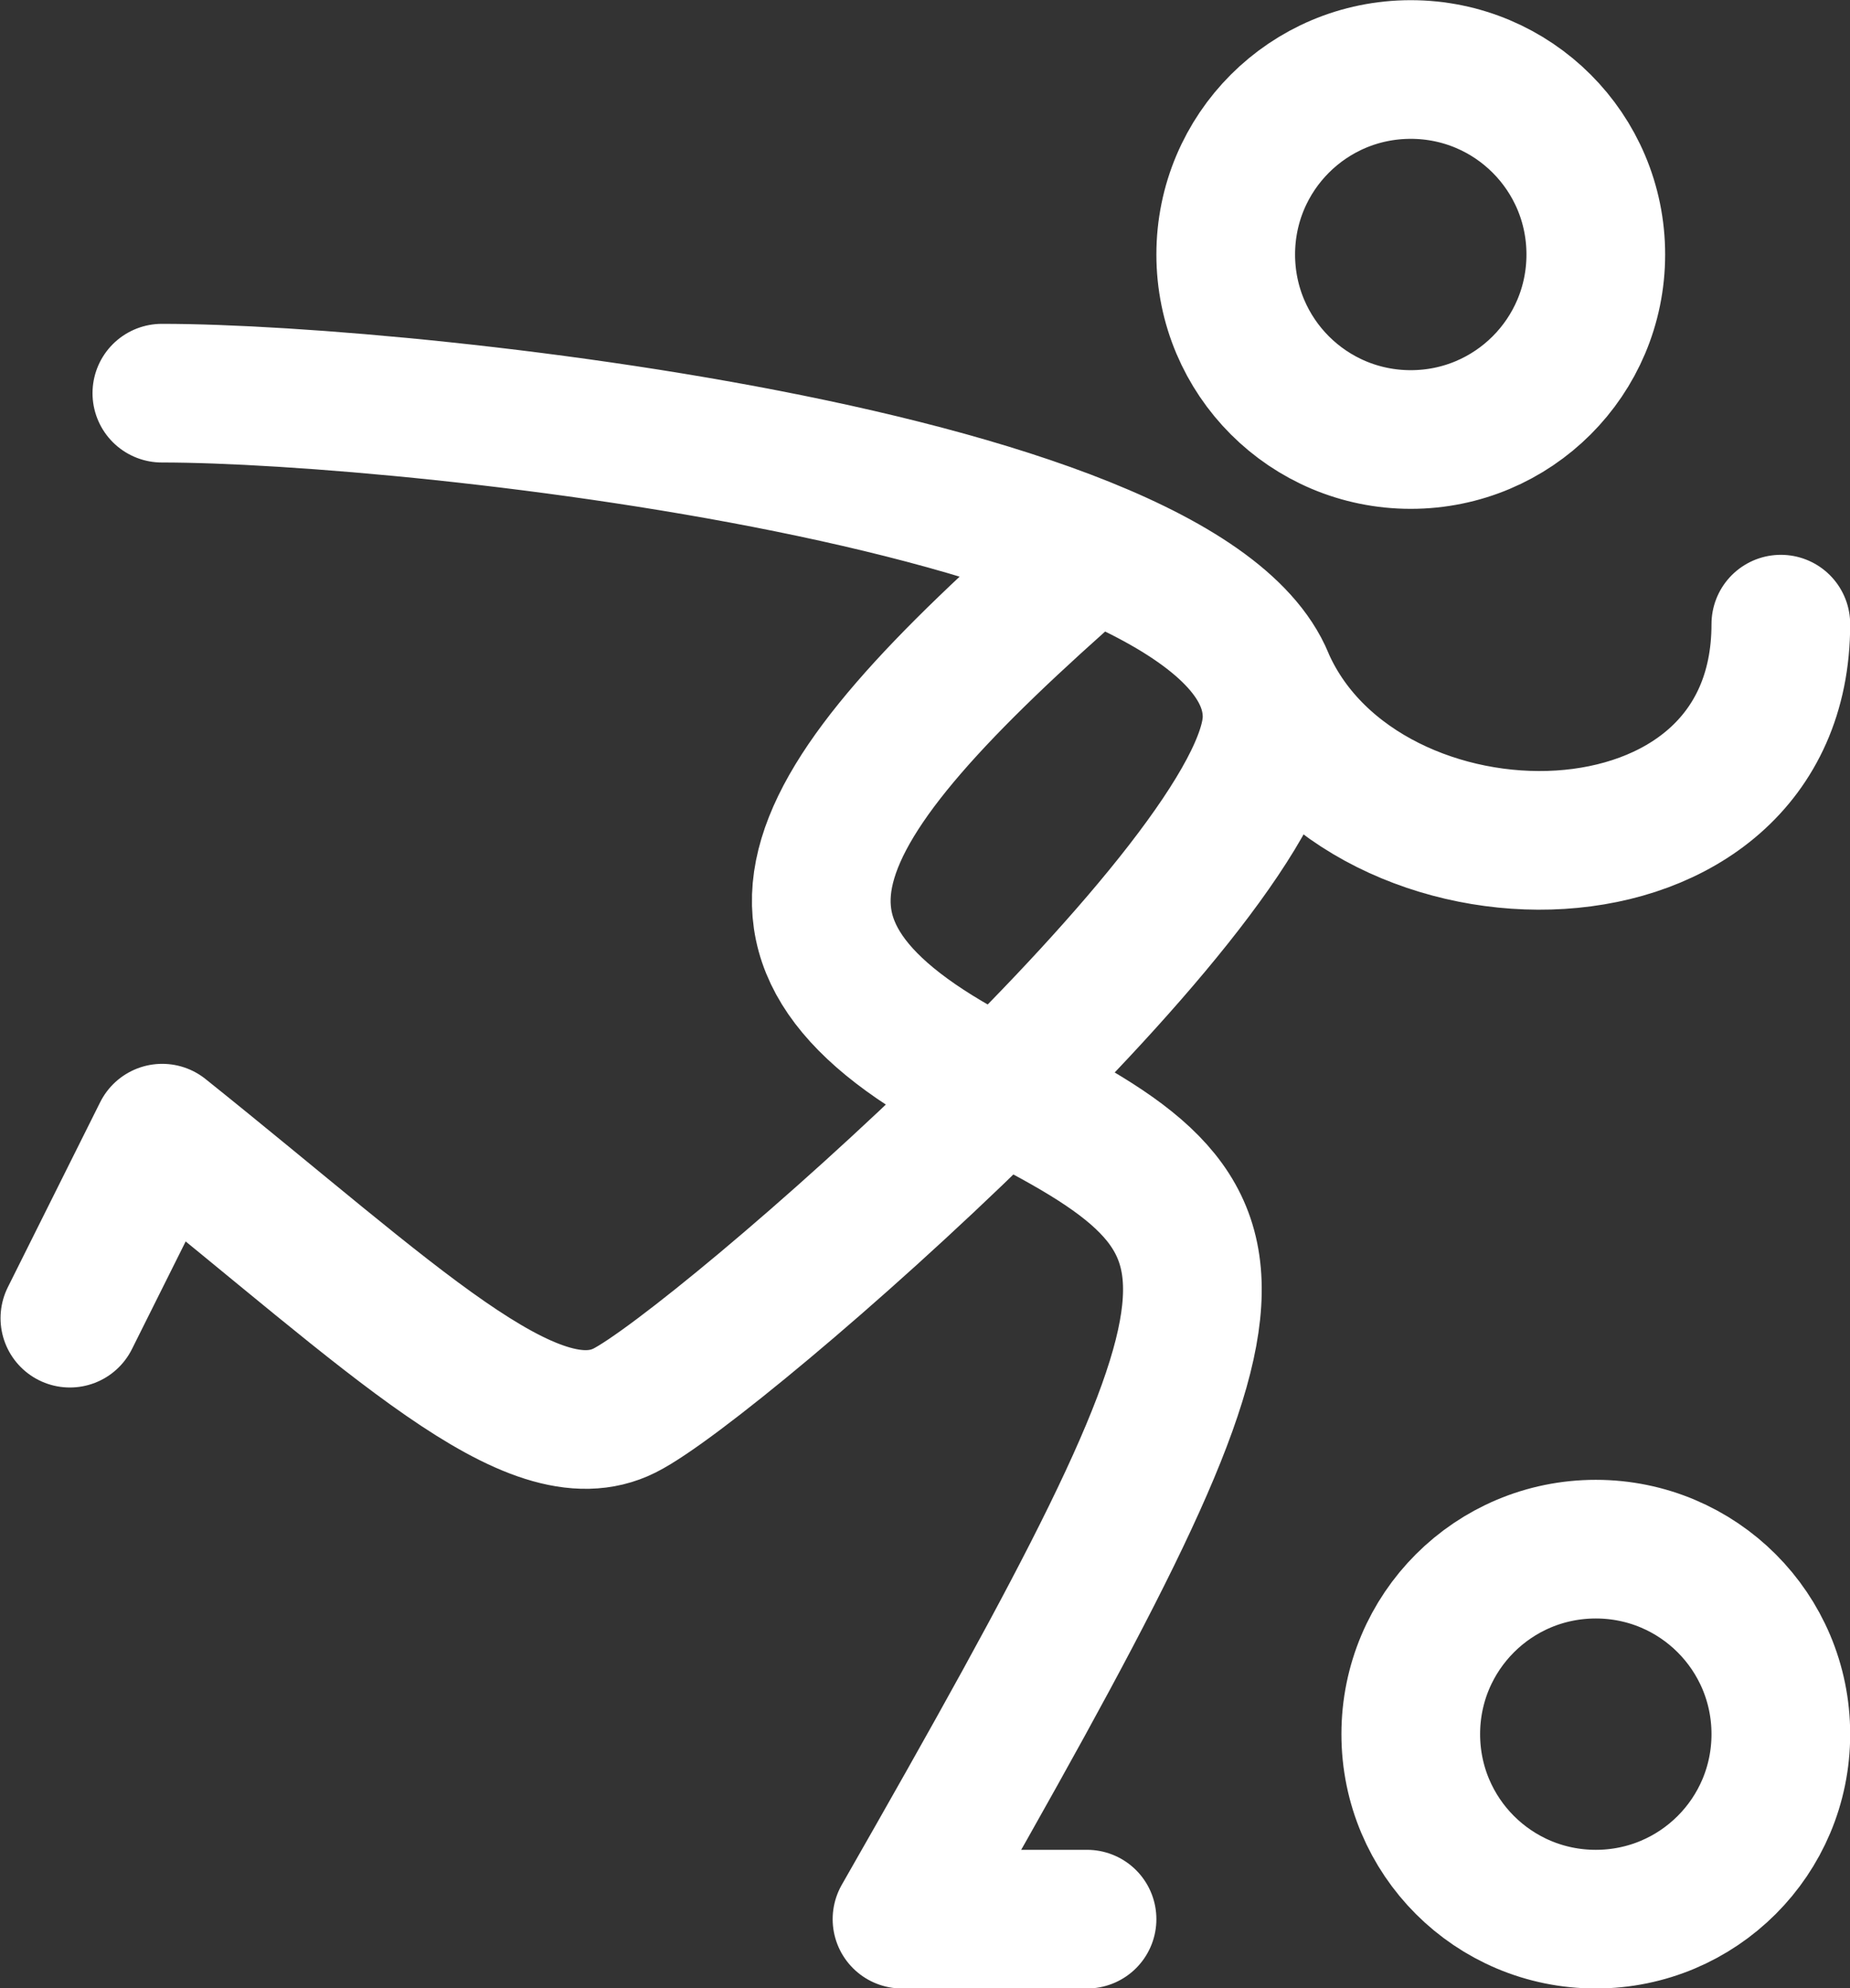 <?xml version="1.0" encoding="UTF-8"?><svg id="Ebene_2" xmlns="http://www.w3.org/2000/svg" viewBox="0 0 51.89 55.78"><rect x="0" y="0" width="51.89" height="55.78" fill="#333333" stroke="none"/><defs><style>.cls-1{fill:none;stroke:#fff;stroke-linecap:round;stroke-linejoin:round;stroke-width:3.89px;}</style></defs><g id="Ebene_1-2"><path class="cls-1" d="m4.54,11.03c7.14,0,31.14,2.59,31.14,9.08,0,4.57-15.57,18.16-18.16,19.46s-6.49-2.59-12.97-7.78l-2.59,5.19M30.49,15.57c-8.3,7.27-10.38,11.03-2.59,14.92,7.78,3.89,7.78,5.19-2.6,23.35h5.19m5.01-34.69c2.77,6.15,14.45,6.15,14.45-1.64m0,31.14c0,2.87-2.32,5.19-5.19,5.19s-5.19-2.32-5.19-5.19,2.32-5.19,5.19-5.19,5.19,2.32,5.19,5.19Zm-5.19-41.51c0,2.87-2.32,5.19-5.19,5.19-2.87,0-5.19-2.32-5.19-5.19s2.32-5.19,5.19-5.19c2.87,0,5.19,2.32,5.19,5.19Z"/></g></svg>